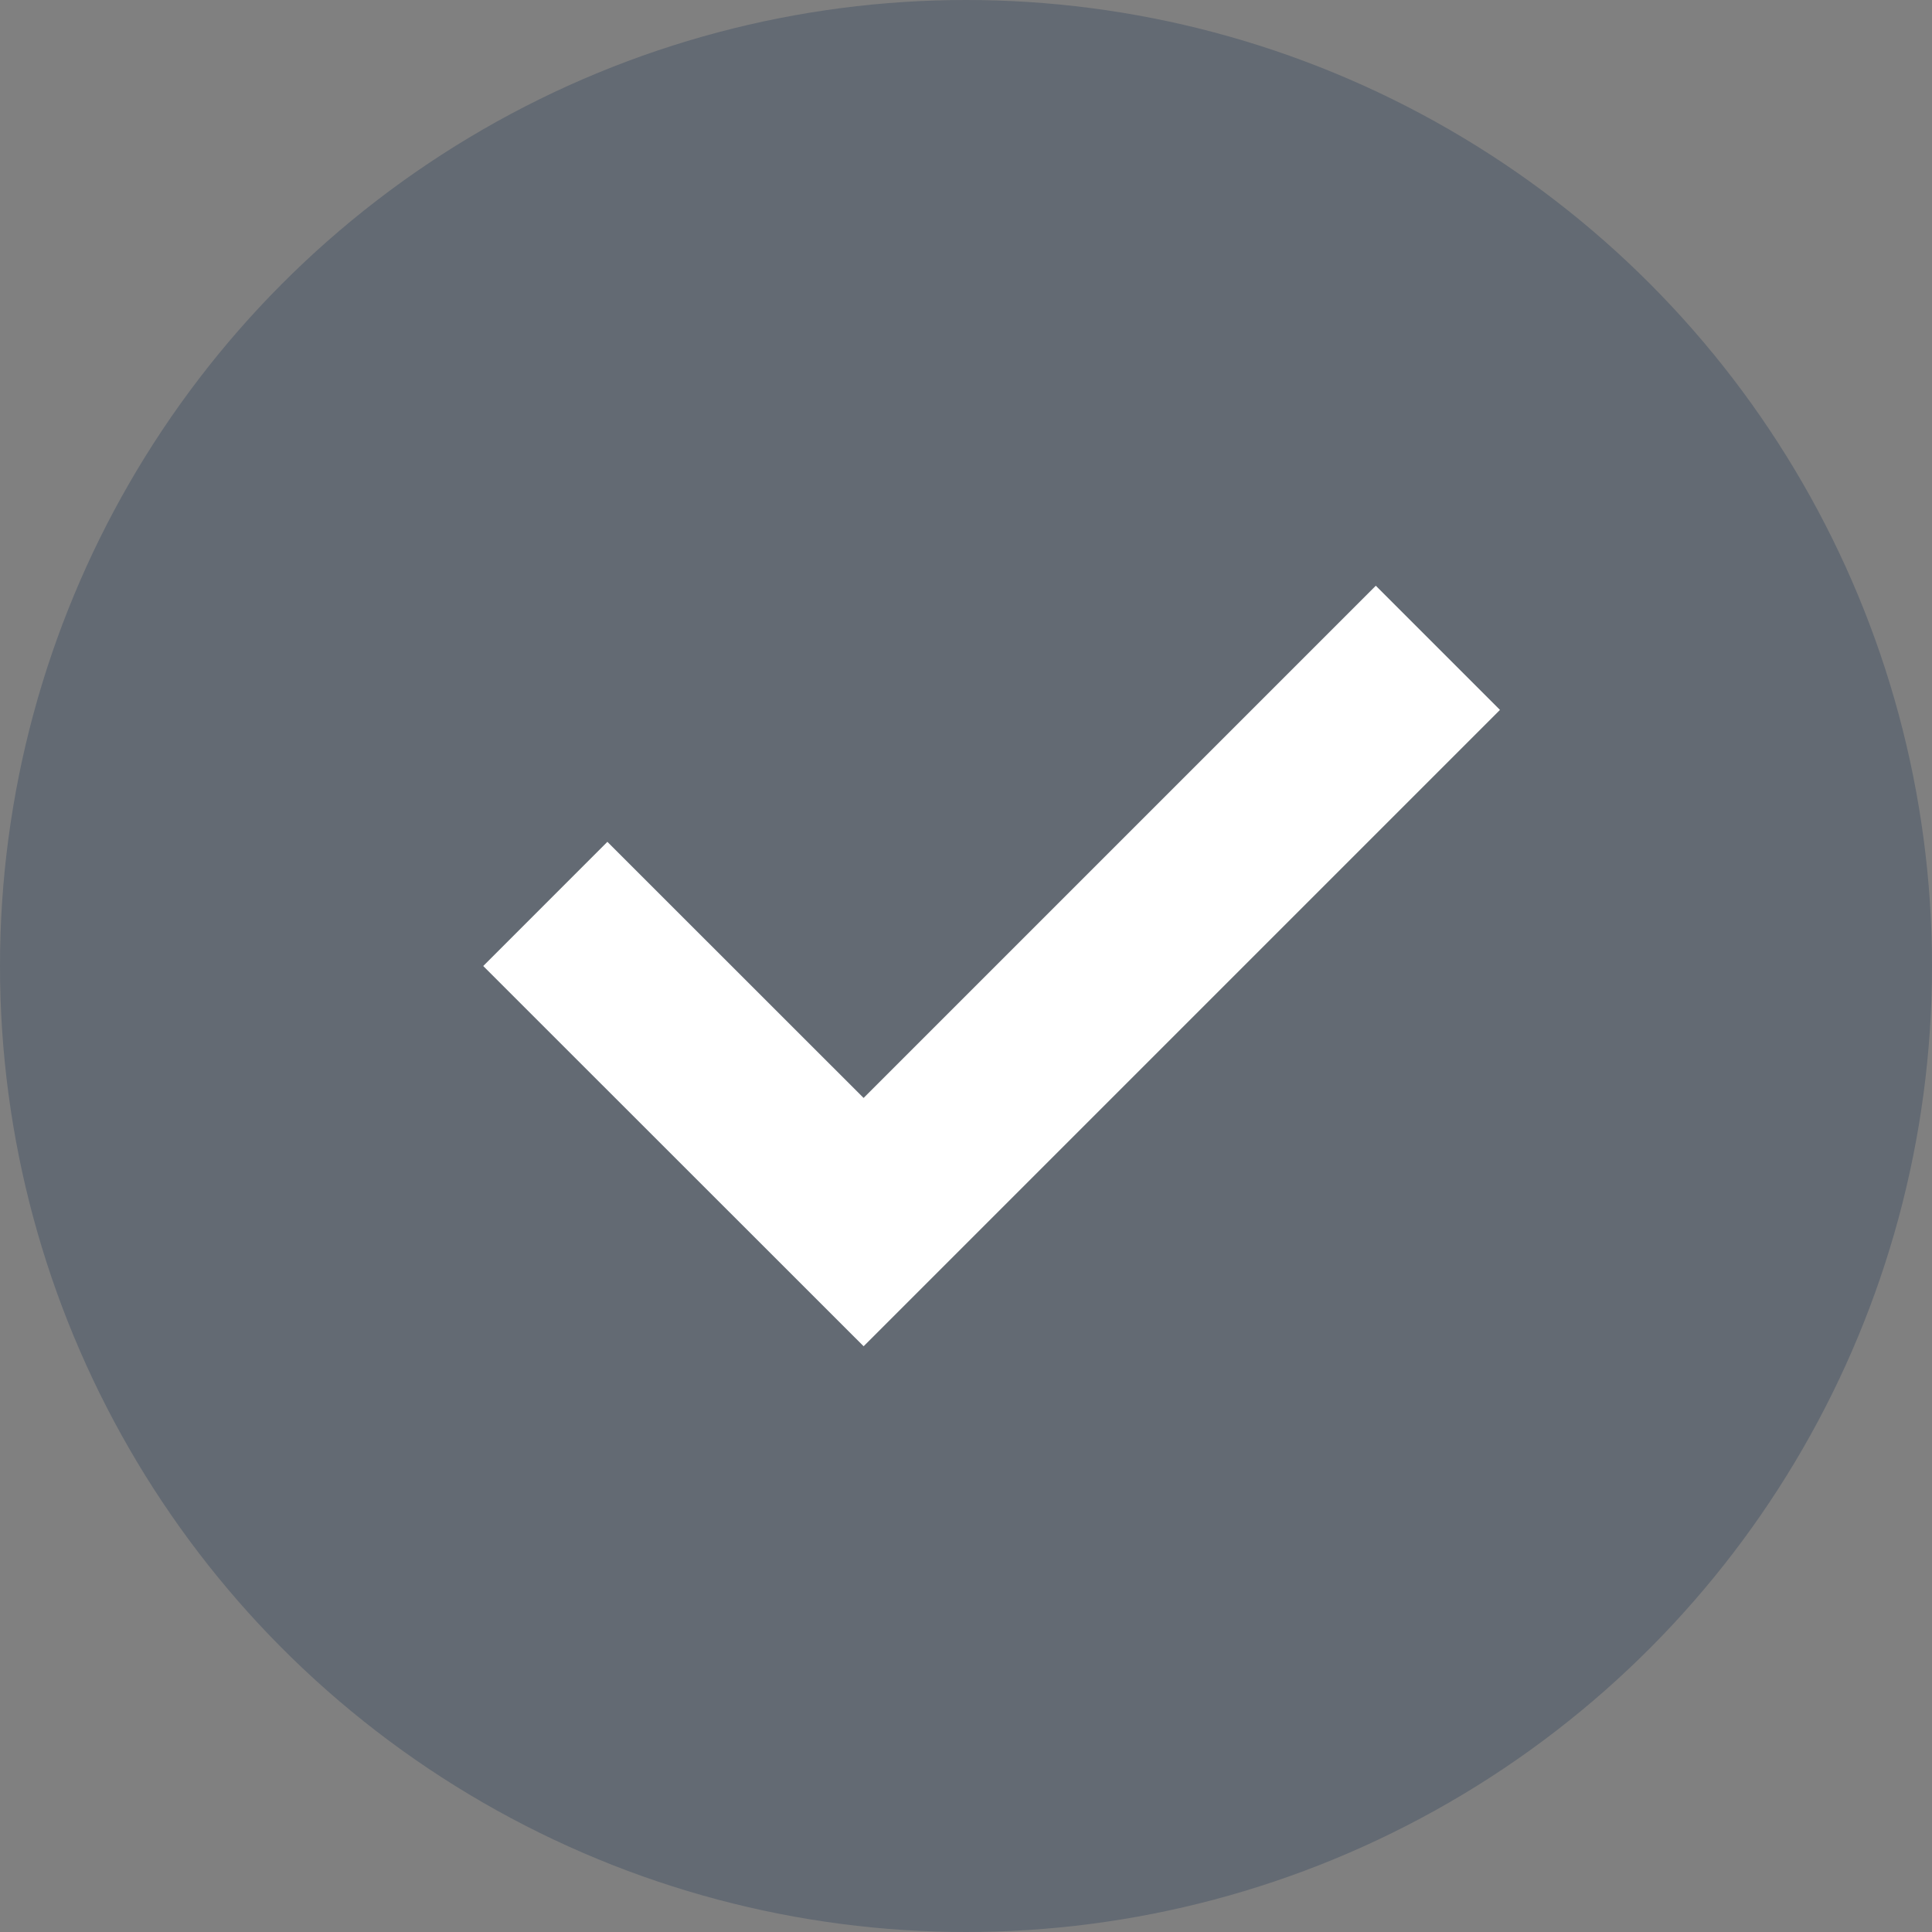 <svg width="18" height="18" viewBox="0 0 18 18" fill="none" xmlns="http://www.w3.org/2000/svg">
<rect x="0" y="0" width="18" height="18" fill="#808080" stroke="none"/>
<circle opacity="0.5" cx="9" cy="9" r="9" fill="#475467"/>
<g clip-path="url(#clip0_1_662)">
<path d="M5.659 9L8.046 11.386L12.818 6.614" stroke="white" stroke-width="1.636" stroke-linecap="square"/>
</g>
<defs>
<clipPath id="clip0_1_662">
<rect width="11.454" height="11.454" fill="white" transform="translate(3.272 3.272)"/>
</clipPath>
</defs>
</svg>
